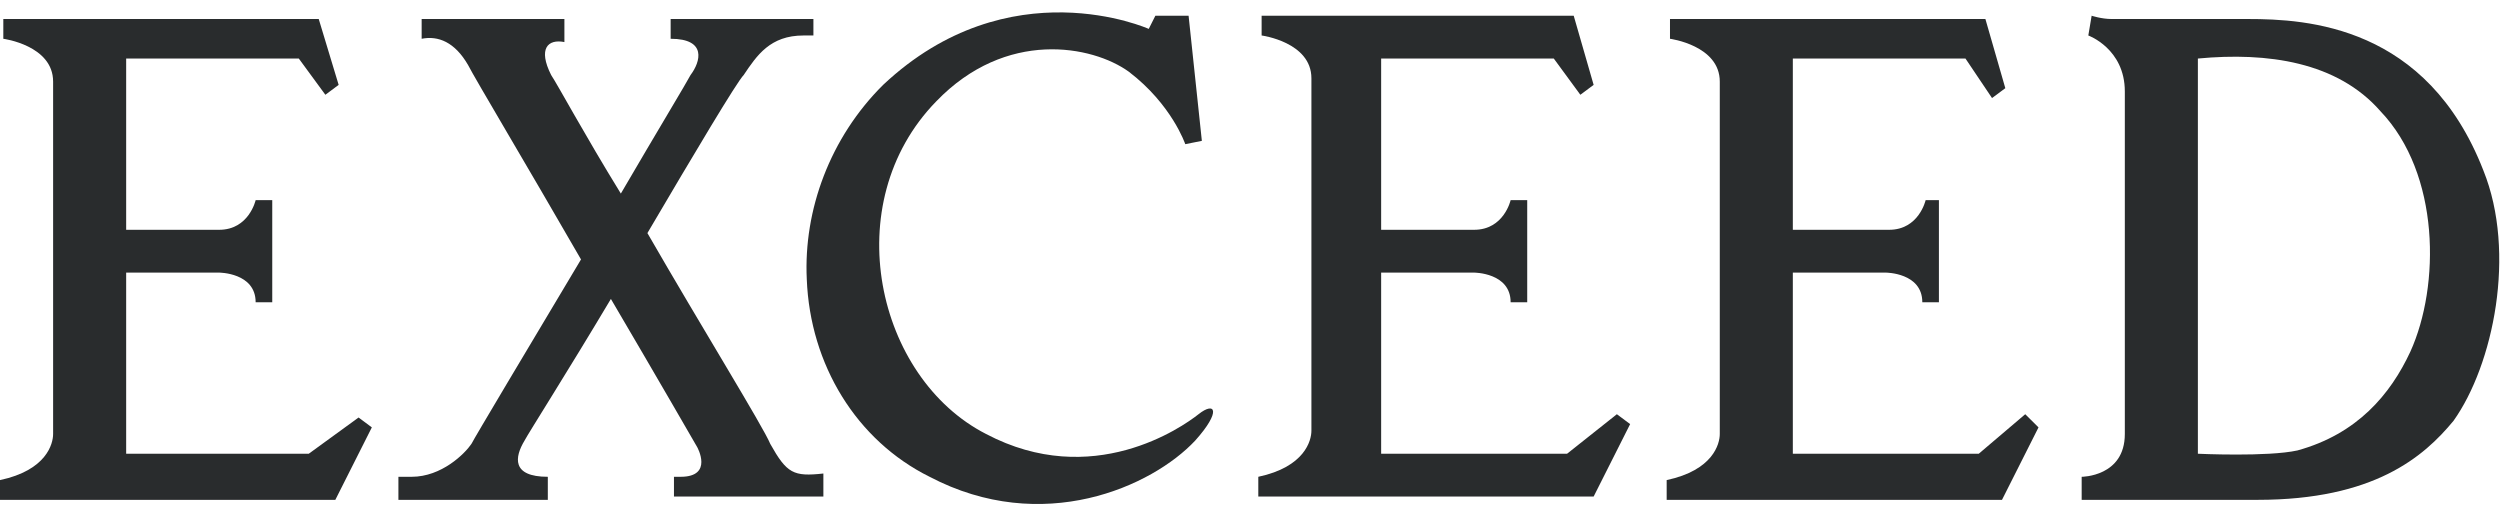 <svg width="159" height="33" viewBox="0 0 159 33" fill="none" xmlns="http://www.w3.org/2000/svg">
<path d="M19.637 28.858H8.024V17.338H13.936C13.936 17.338 16.259 17.338 16.259 19.223H17.315V12.729H16.259C16.259 12.729 15.837 14.615 13.936 14.615H8.024V3.723H19.004L20.693 6.027L21.538 5.398L20.271 1.209H0.211V2.466C0.211 2.466 3.378 2.885 3.378 5.189V27.601C3.378 28.23 2.956 29.905 0 30.534V31.79H21.327L23.649 27.182L22.805 26.554L19.637 28.858Z" fill="#292C2D"/>
<path d="M99.665 28.858H87.841V17.338H93.753C93.753 17.338 96.076 17.338 96.076 19.223H97.131V12.729H96.076C96.076 12.729 95.653 14.615 93.753 14.615H87.841V3.723H98.821L100.51 6.027L101.355 5.398L100.088 1H80.239V2.257C80.239 2.257 83.406 2.675 83.406 4.979V27.392C83.406 28.02 82.984 29.696 80.028 30.324V31.581H101.355L103.677 26.973L102.833 26.344L99.665 28.858Z" fill="#292C2D"/>
<path d="M125.849 28.858H114.024V17.338H119.936C119.936 17.338 122.259 17.338 122.259 19.223H123.315V12.729H122.47C122.47 12.729 122.048 14.615 120.147 14.615H114.024V3.723H125.004L126.693 6.236L127.538 5.608L126.271 1.209H106.211V2.466C106.211 2.466 109.378 2.885 109.378 5.189V27.601C109.378 28.23 108.956 29.905 106 30.534V31.79H127.327L129.649 27.182L128.805 26.344L125.849 28.858Z" fill="#292C2D"/>
<path d="M157.944 10.844C154.354 1.628 146.753 1.209 142.952 1.209H134.295C133.661 1.209 133.028 1 133.028 1L132.817 2.257C132.817 2.257 135.139 3.094 135.139 5.817V27.601C135.139 30.324 132.394 30.324 132.394 30.324V31.79H143.586C150.976 31.79 154.143 29.067 156.044 26.763C158.578 23.203 160.056 16.081 157.944 10.844ZM153.299 22.365C152.032 25.088 149.92 27.601 146.119 28.648C144.219 29.067 139.785 28.858 139.785 28.858V3.723C144.219 3.304 148.653 3.932 151.398 7.074C155.199 11.054 155.199 18.175 153.299 22.365Z" fill="#292C2D"/>
<path d="M76.227 26.344C75.171 27.182 69.47 31.162 62.713 27.601C55.745 24.04 53.211 12.939 59.546 6.446C63.98 1.838 69.47 2.885 71.793 4.561C74.538 6.655 75.383 9.169 75.383 9.169L76.438 8.959L75.594 1H73.482L73.06 1.838C73.06 1.838 64.191 -2.142 56.167 5.398C52.789 8.75 51.1 13.358 51.311 17.756C51.522 23.202 54.478 28.02 59.124 30.324C66.303 34.094 73.271 30.952 76.016 28.02C77.705 26.135 77.283 25.506 76.227 26.344Z" fill="#292C2D"/>
<path d="M48.988 28.23C48.566 27.182 44.554 20.689 41.175 14.824C44.132 9.797 46.877 5.189 47.299 4.77C48.143 3.513 48.988 2.257 51.1 2.257H51.733V1.209H42.653V2.466C44.976 2.466 44.554 3.932 43.92 4.77C43.709 5.189 41.809 8.331 39.486 12.311C37.163 8.54 35.474 5.398 35.052 4.77C34.207 3.094 34.841 2.466 35.896 2.675V1.209H26.817V2.466C27.872 2.257 28.928 2.675 29.773 4.142C30.195 4.979 33.574 10.635 36.952 16.5C33.574 22.155 30.195 27.811 29.984 28.23C29.562 28.858 28.084 30.324 26.183 30.324C25.55 30.324 25.339 30.324 25.339 30.324V31.79H34.841V30.324C32.518 30.324 32.729 29.067 33.362 28.02C33.574 27.601 36.108 23.621 38.853 19.013C41.809 24.04 44.343 28.439 44.343 28.439C44.343 28.439 45.398 30.324 43.287 30.324H42.864V31.581H52.367V30.115C50.466 30.324 50.044 30.115 48.988 28.23Z" fill="#292C2D"/>
</svg>
